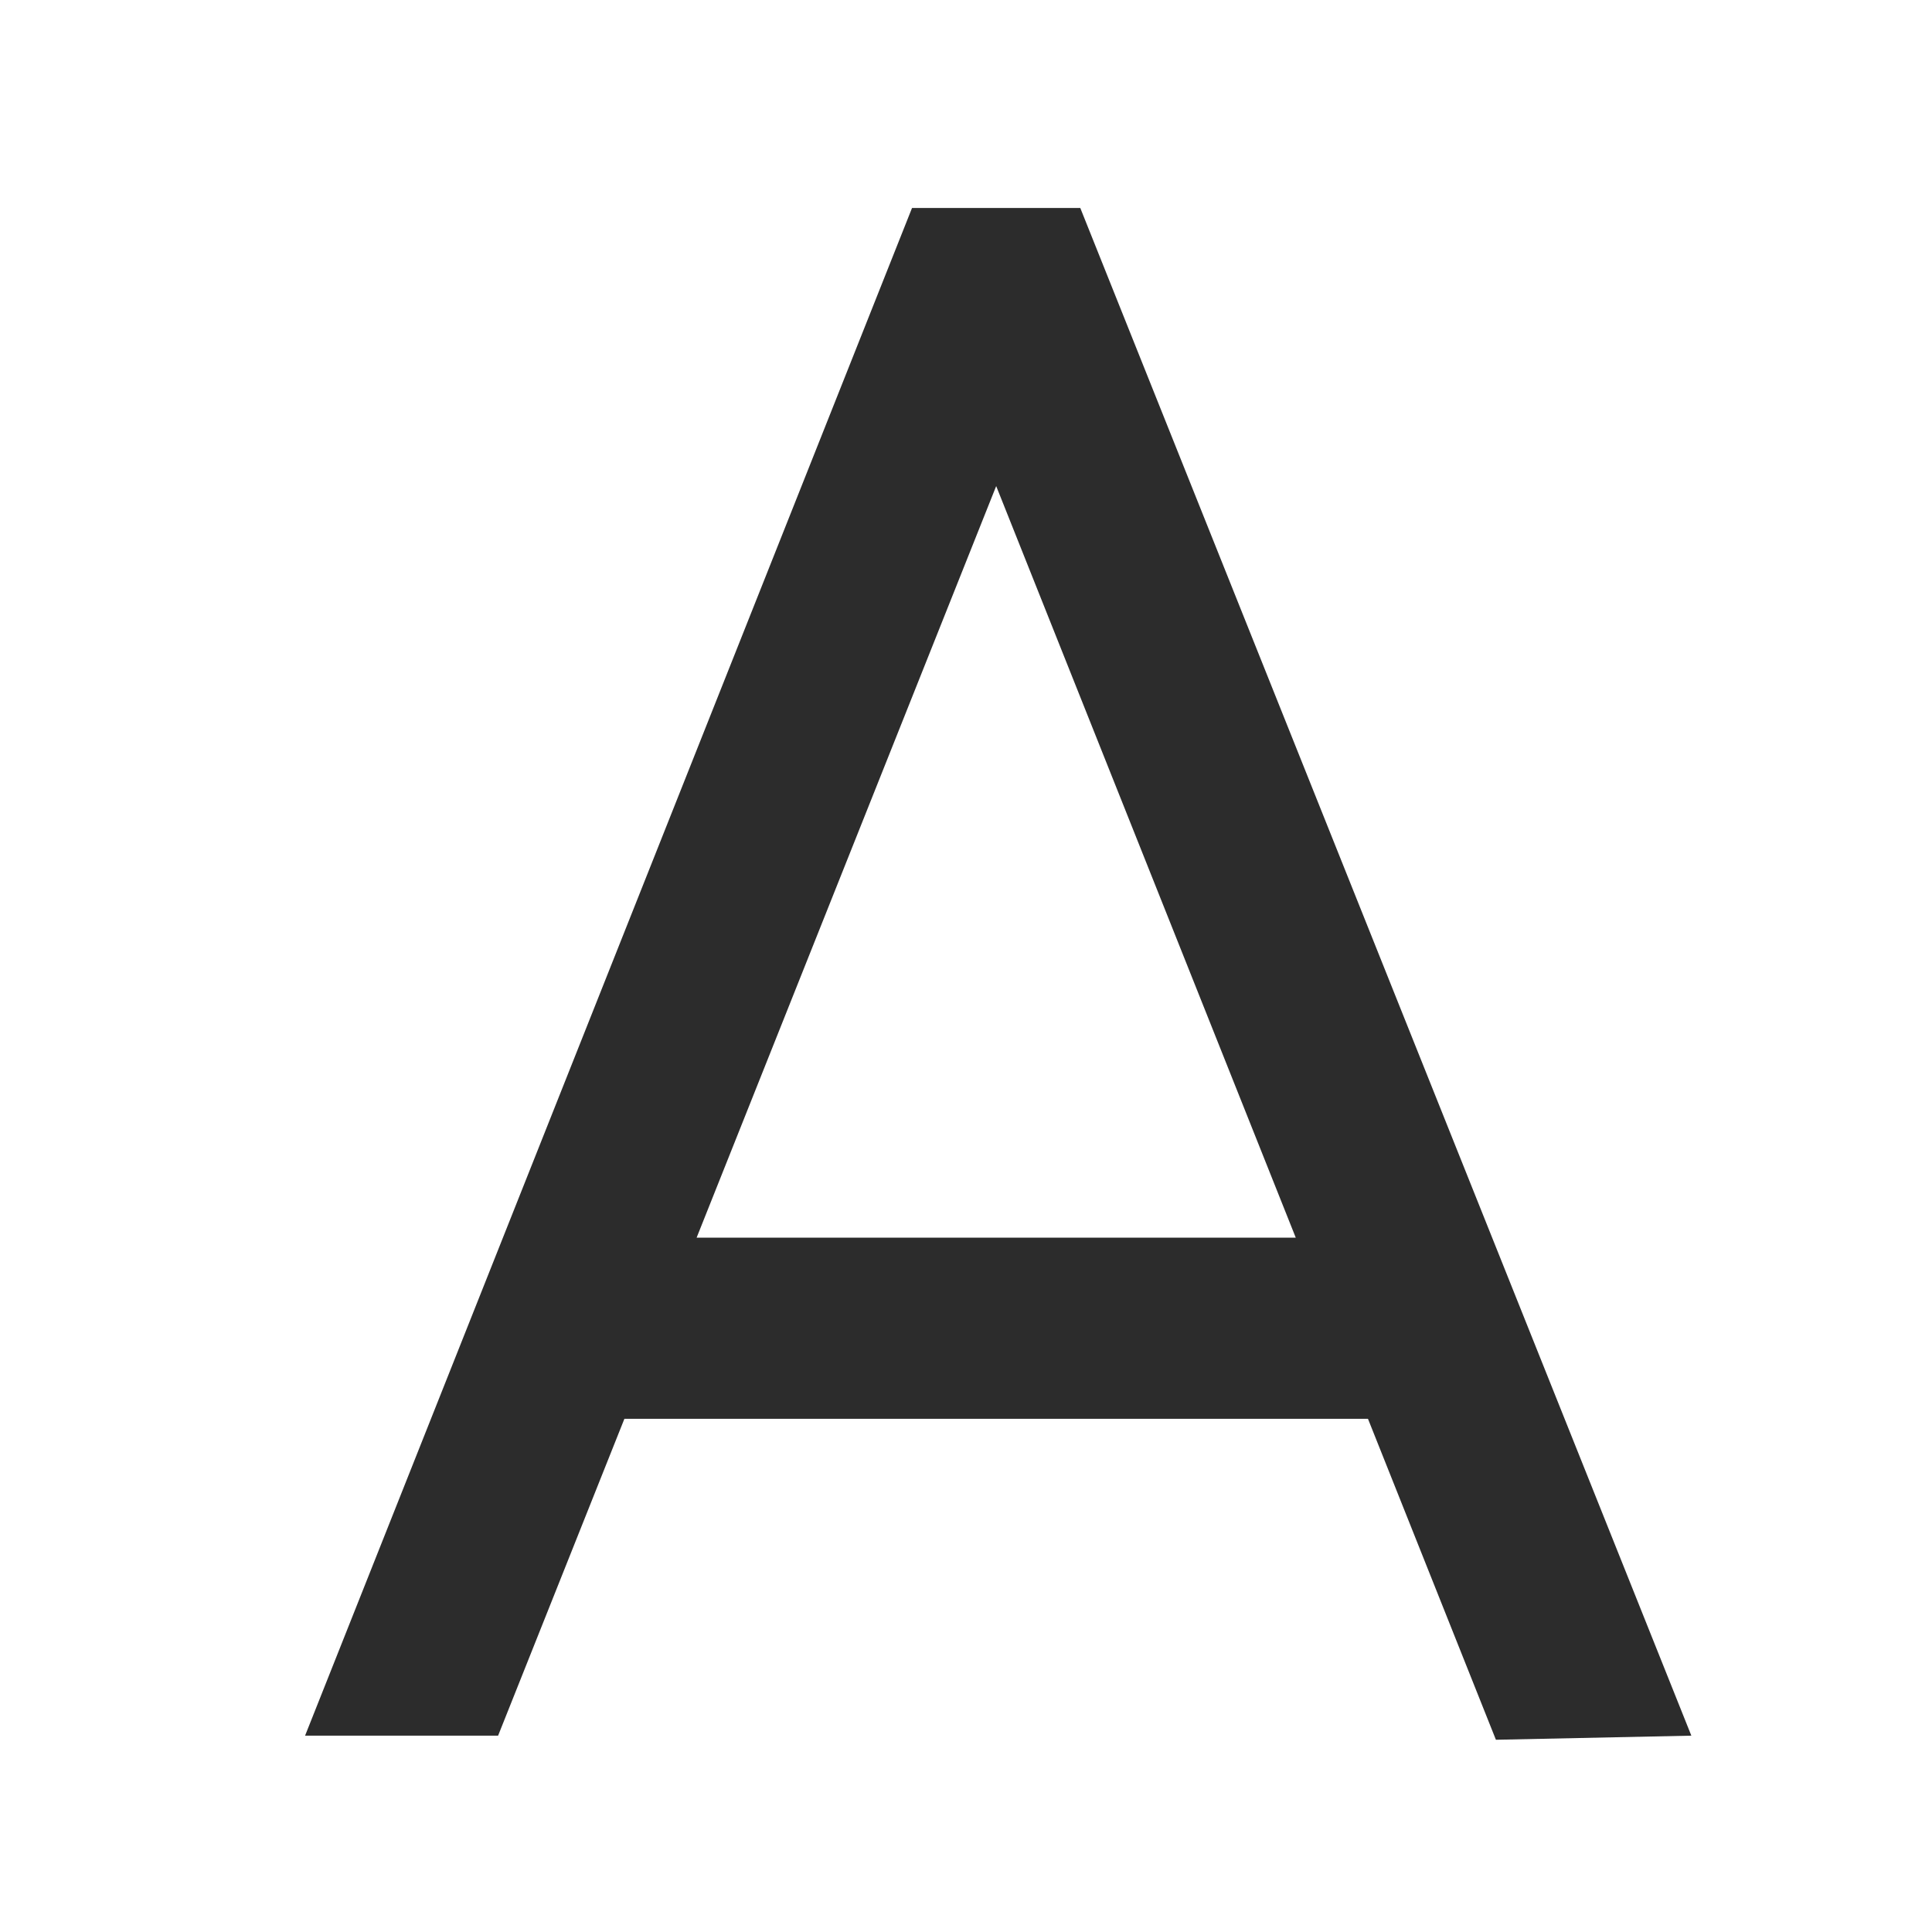 <svg t="1688125528653" class="icon" viewBox="0 0 1024 1024" version="1.1" xmlns="http://www.w3.org/2000/svg" p-id="11411" width="200" height="200"><path d="M792.864 922.112l103.584-2.176L572.576 110.24h-89.184L161.696 919.936H264l66.944-167.936h394.112l67.808 170.112zM369.216 656L528 257.632 686.784 656h-317.568z" p-id="11412" fill="#2c2c2c"></path></svg>